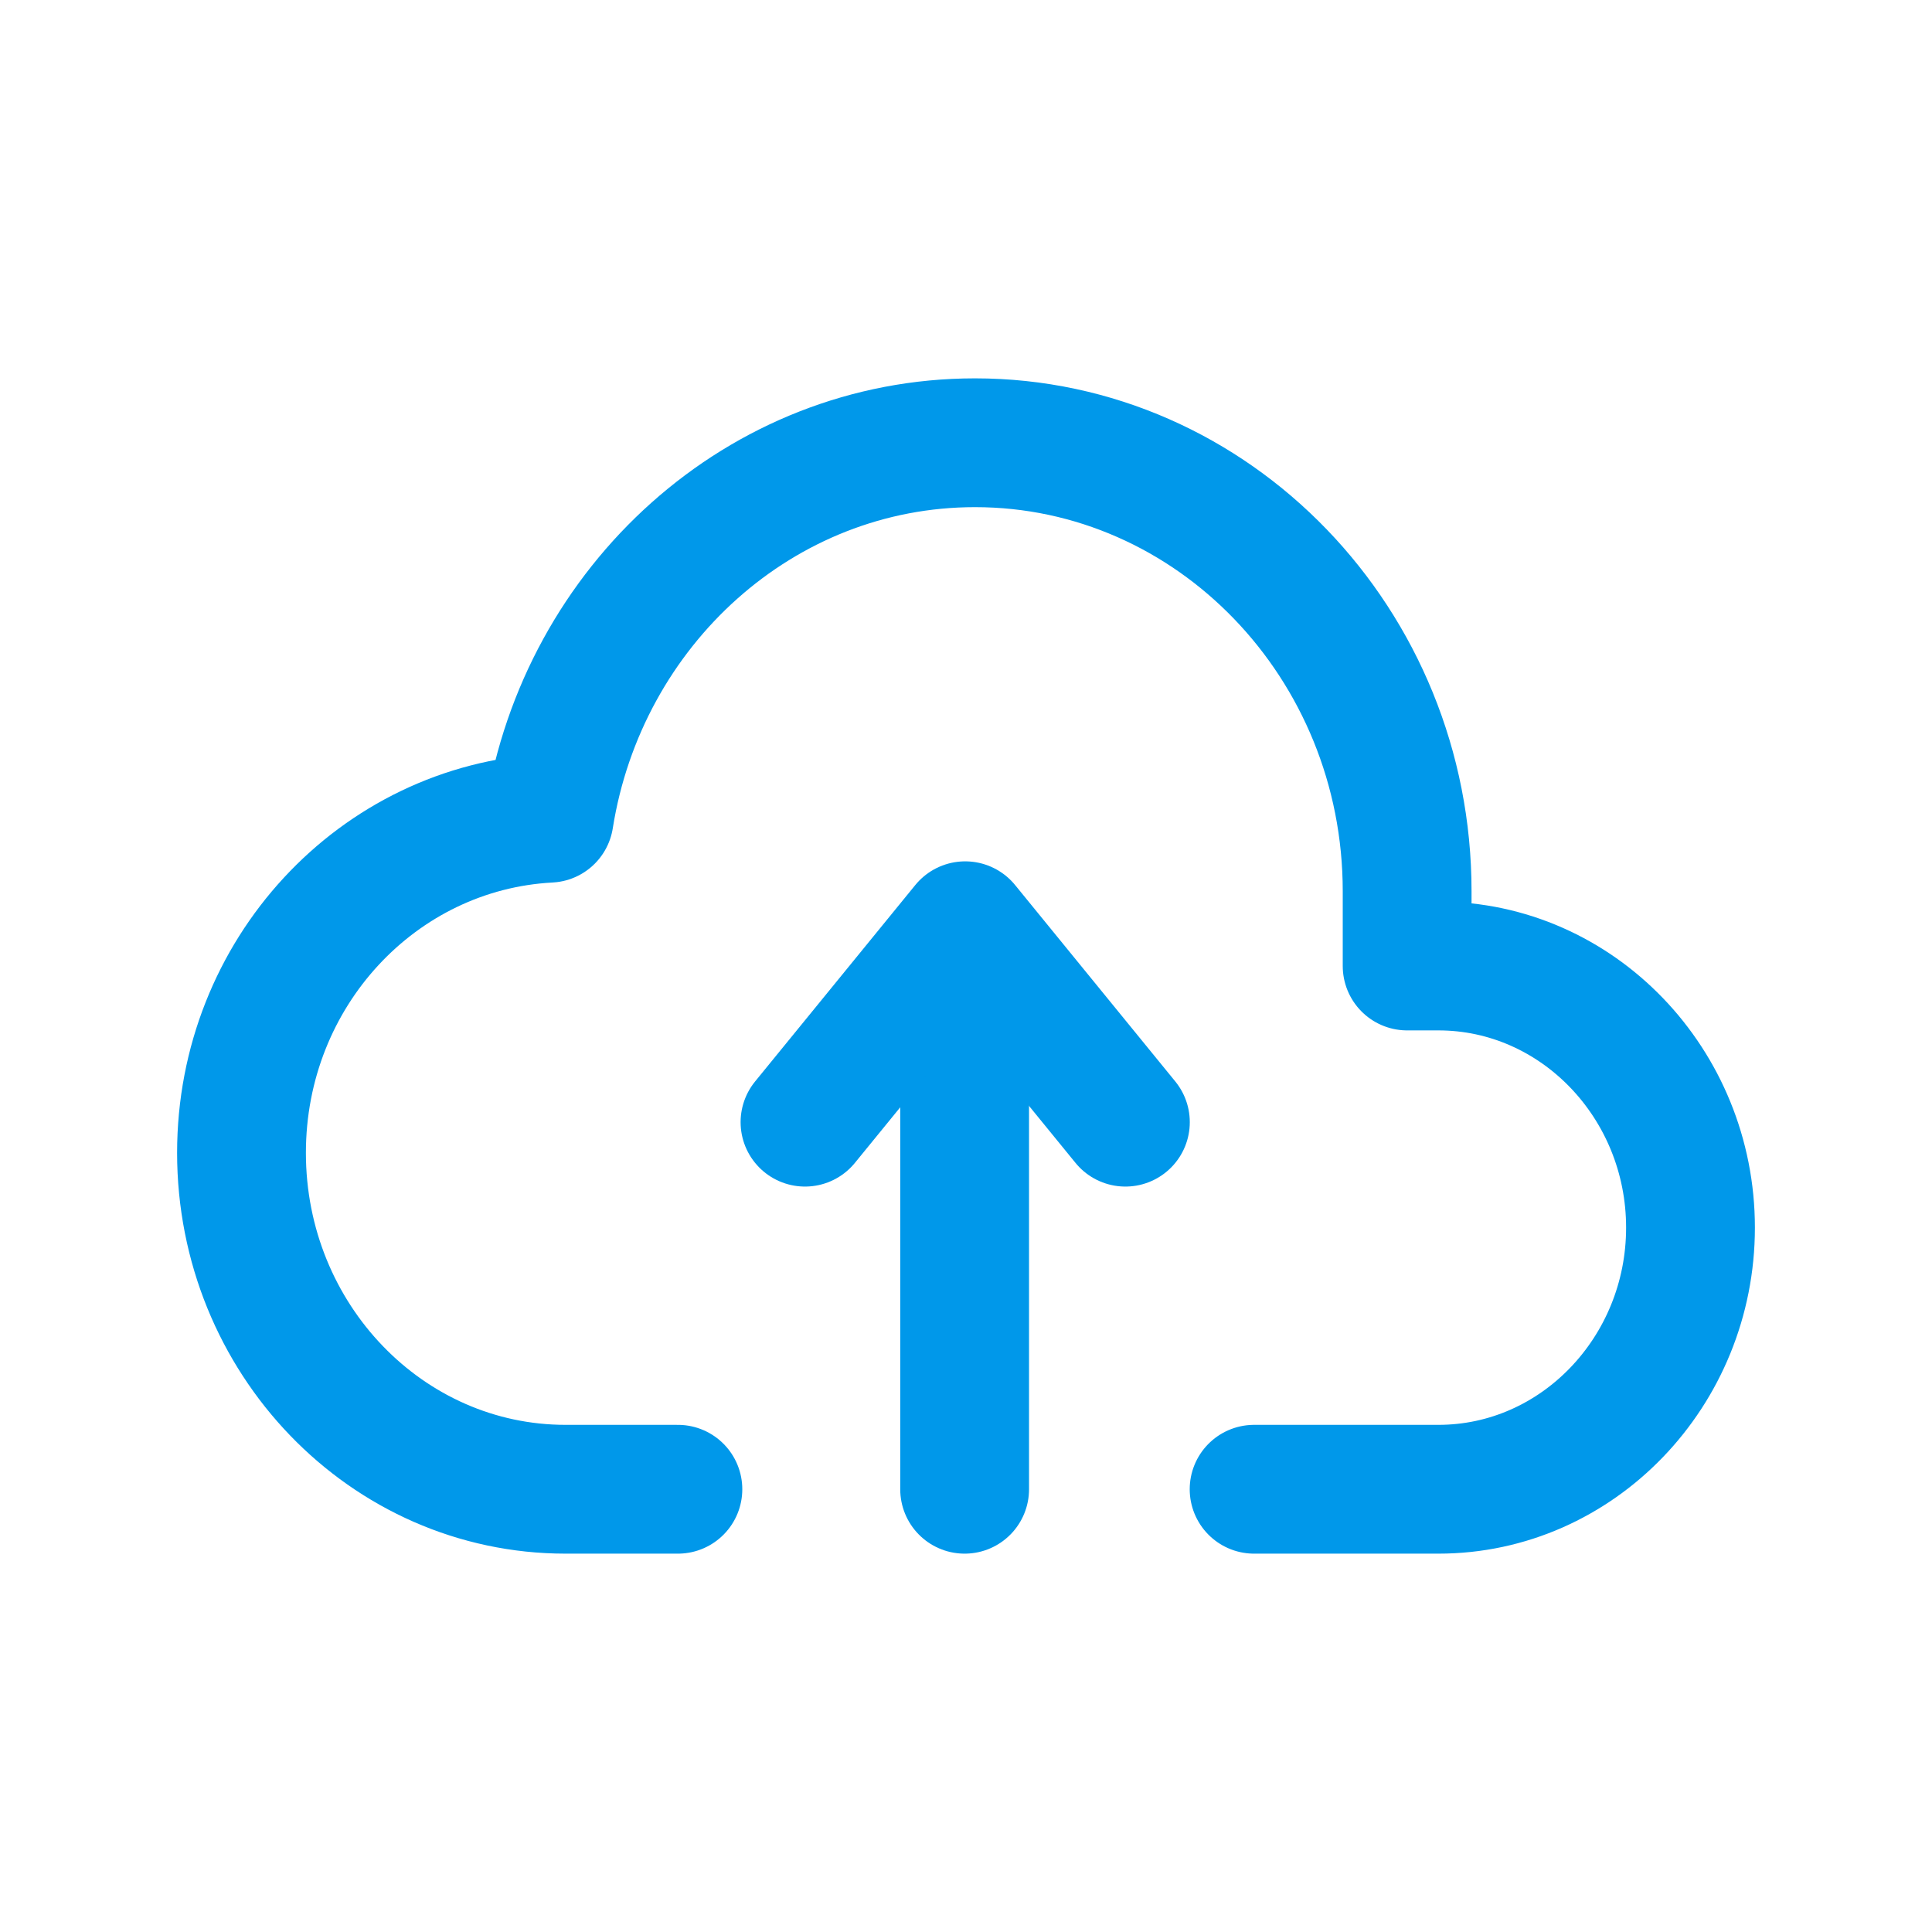 <svg width="24" height="24" viewBox="0 0 24 24" fill="none" xmlns="http://www.w3.org/2000/svg">
<path d="M11.983 18.5V12" stroke="#0098EA" stroke-width="1.6" stroke-linecap="round" stroke-linejoin="round"/>
<path d="M13.98 13.94L11.99 11.5L10 13.94" stroke="#0098EA" stroke-width="1.6" stroke-linecap="round" stroke-linejoin="round"/>
<path d="M15.579 18.5H17.869C19.594 18.5 21 17.04 21 15.25C21 13.46 19.594 12 17.869 12H17.48V11.071C17.48 7.998 15.073 5.5 12.112 5.5C9.449 5.5 7.241 7.522 6.822 10.164C4.695 10.277 3 12.086 3 14.321C3 16.629 4.803 18.5 7.026 18.5H8.421" stroke="#0098EA" stroke-width="1.6" stroke-linecap="round" stroke-linejoin="round"/>
</svg>
